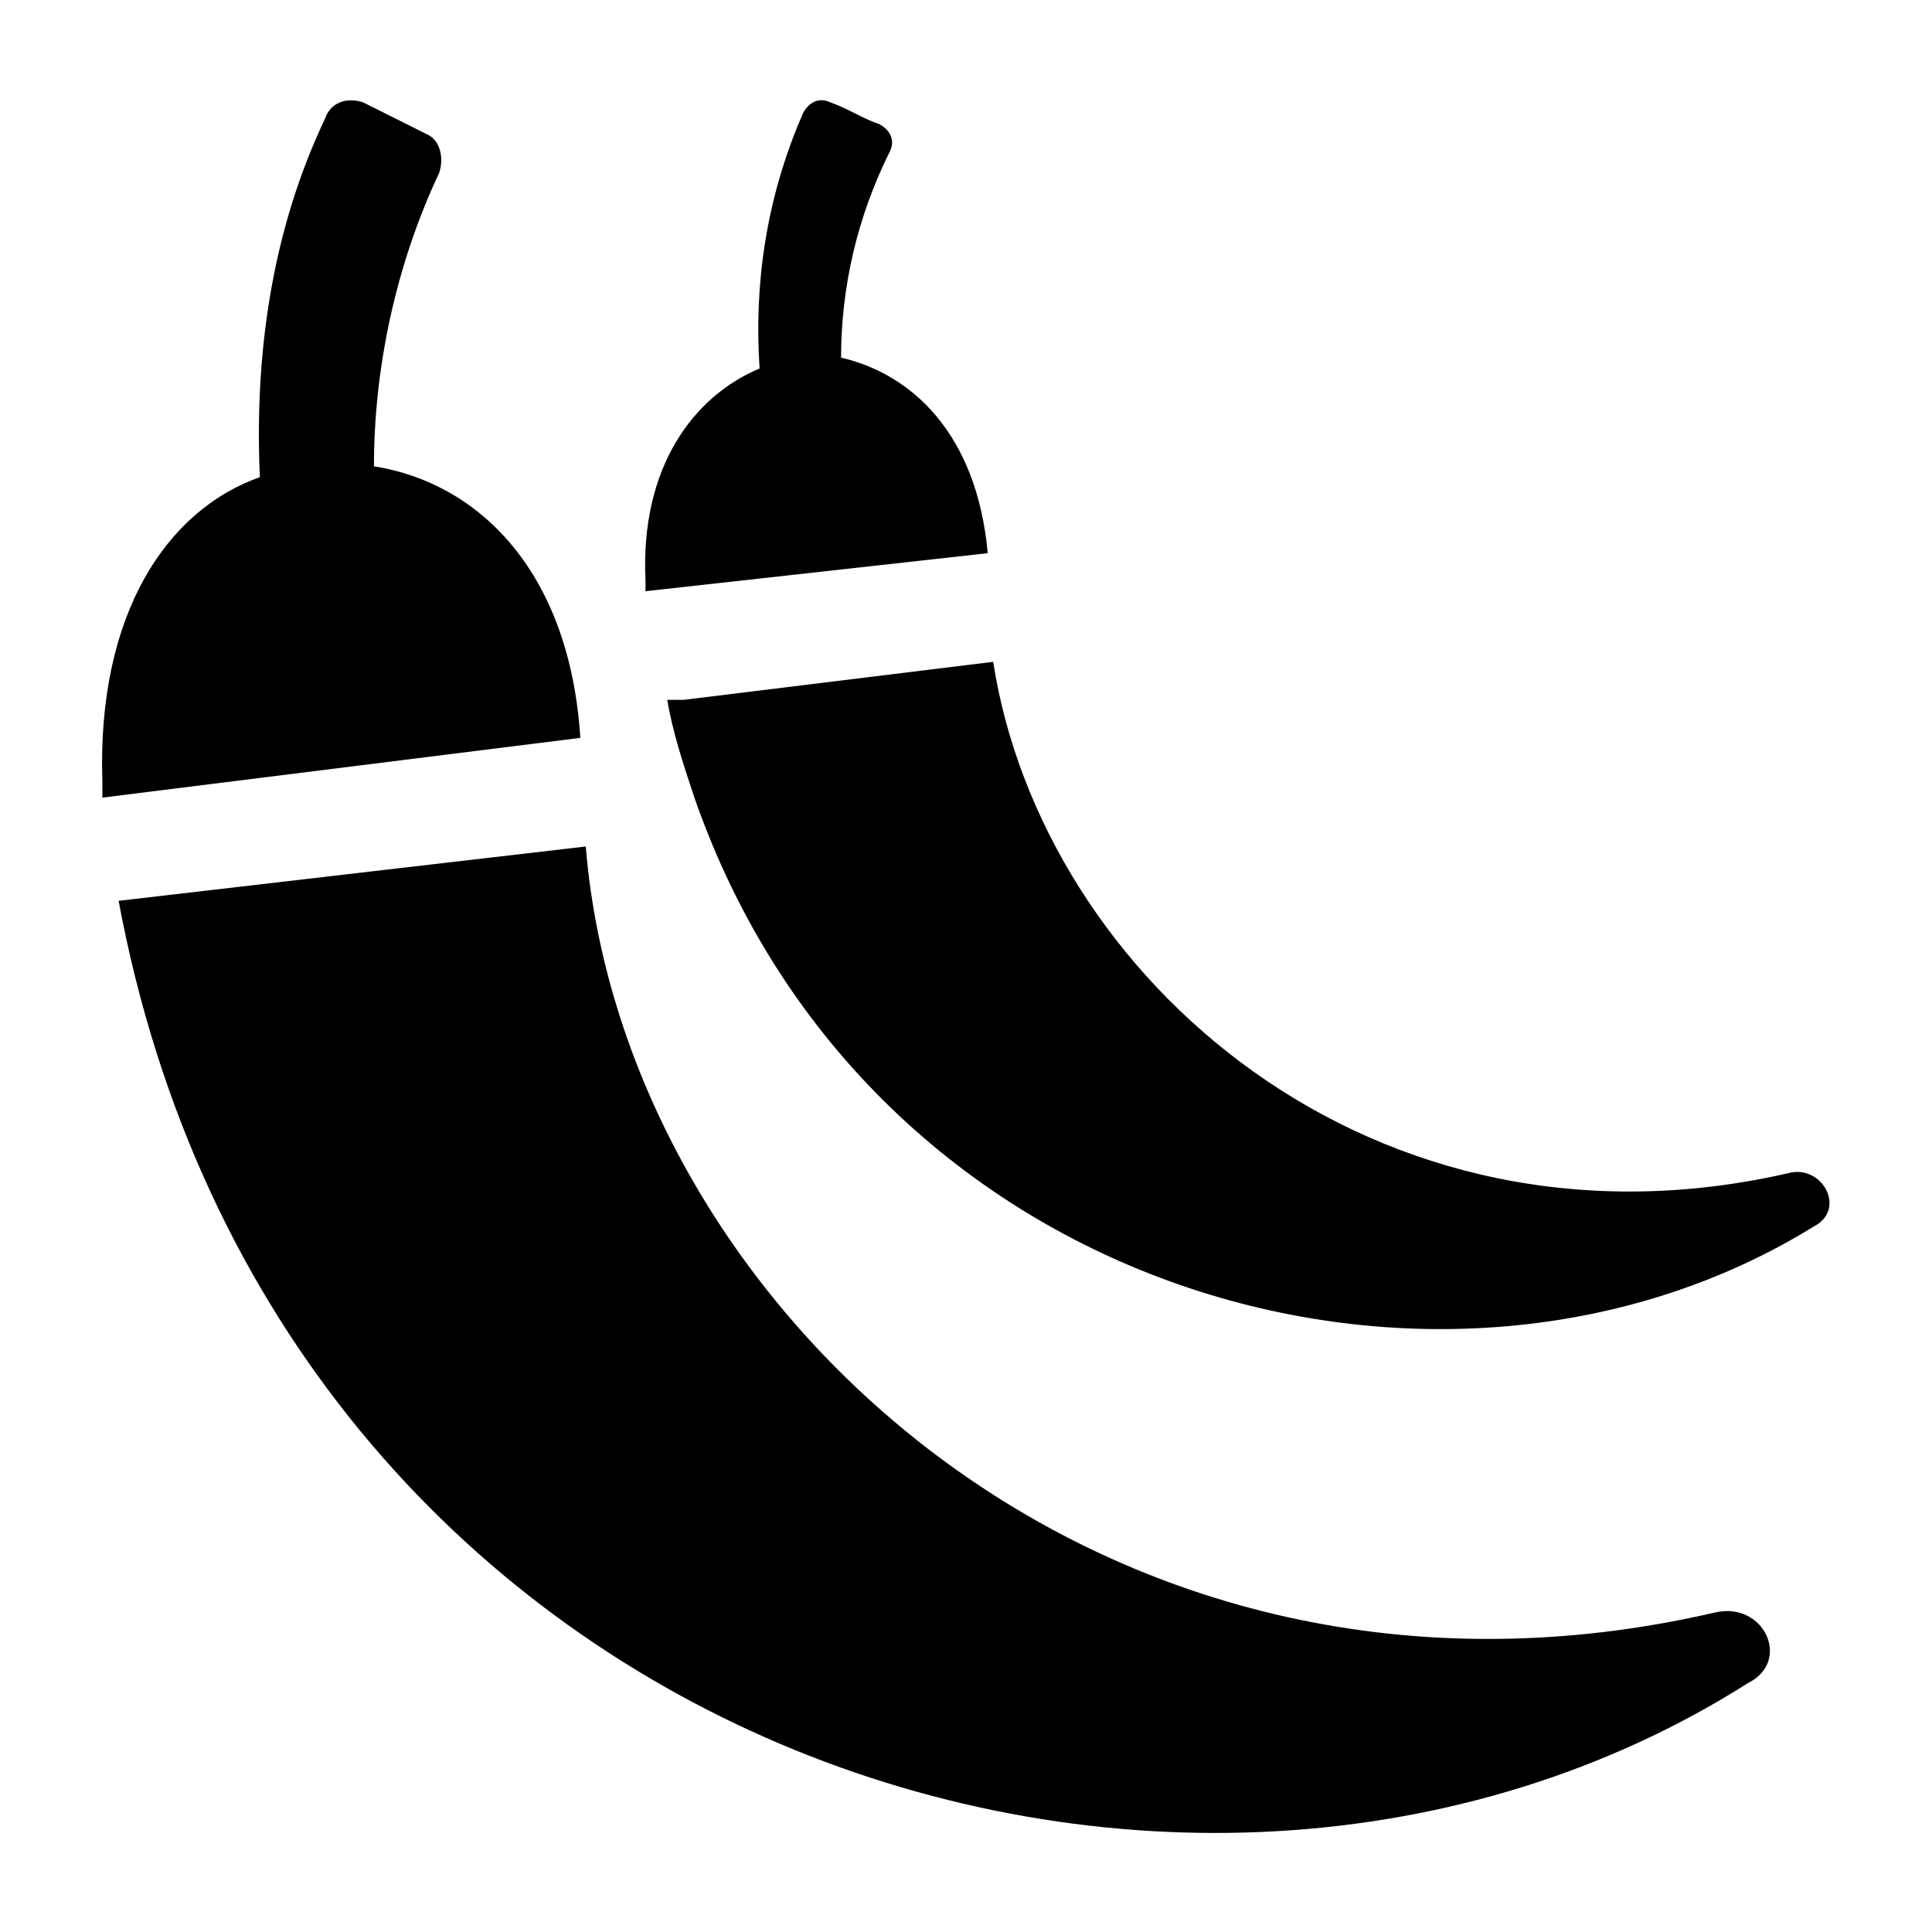 <?xml version="1.0" encoding="UTF-8"?>
<!-- Uploaded to: ICON Repo, www.iconrepo.com, Generator: ICON Repo Mixer Tools -->
<svg fill="#000000" width="800px" height="800px" version="1.1" viewBox="144 144 512 512" xmlns="http://www.w3.org/2000/svg">
 <g>
  <path d="m598.64 571.29c-161.22 37.426-289.33-80.609-299.41-202.96l-123.79 14.395c41.746 224.55 282.13 302.29 431.84 207.28 11.516-5.754 4.316-21.59-8.637-18.711z"/>
  <path d="m618.8 454.7c-110.84 25.91-198.64-51.82-211.6-135.31l-82.051 10.078h-4.32c1.441 8.637 4.32 17.273 7.199 25.91 46.062 132.43 198.64 174.18 296.53 113.72 8.641-4.324 2.883-15.84-5.754-14.398z"/>
  <path d="m243.1 267.57c0-25.91 5.758-53.262 17.273-77.73 1.441-4.32 0-8.637-2.879-10.078-5.758-2.879-11.516-5.758-17.273-8.637-4.32-1.441-8.637 0-10.078 4.32-14.391 30.227-18.711 63.336-17.27 95.004-24.473 8.637-43.184 35.984-41.746 80.609v4.32l126.67-15.836c-2.879-44.625-27.348-67.656-54.699-71.973z"/>
  <path d="m405.76 290.6c-2.879-31.668-20.152-47.504-38.867-51.82 0-18.715 4.32-37.426 12.957-54.699 1.441-2.879 0-5.758-2.879-7.199-4.32-1.441-8.637-4.32-12.957-5.758-2.879-1.441-5.758 0-7.199 2.879-10.078 23.031-12.957 46.062-11.516 67.656-17.273 7.199-31.668 25.91-30.23 56.141v2.879z"/>
 </g>
</svg>